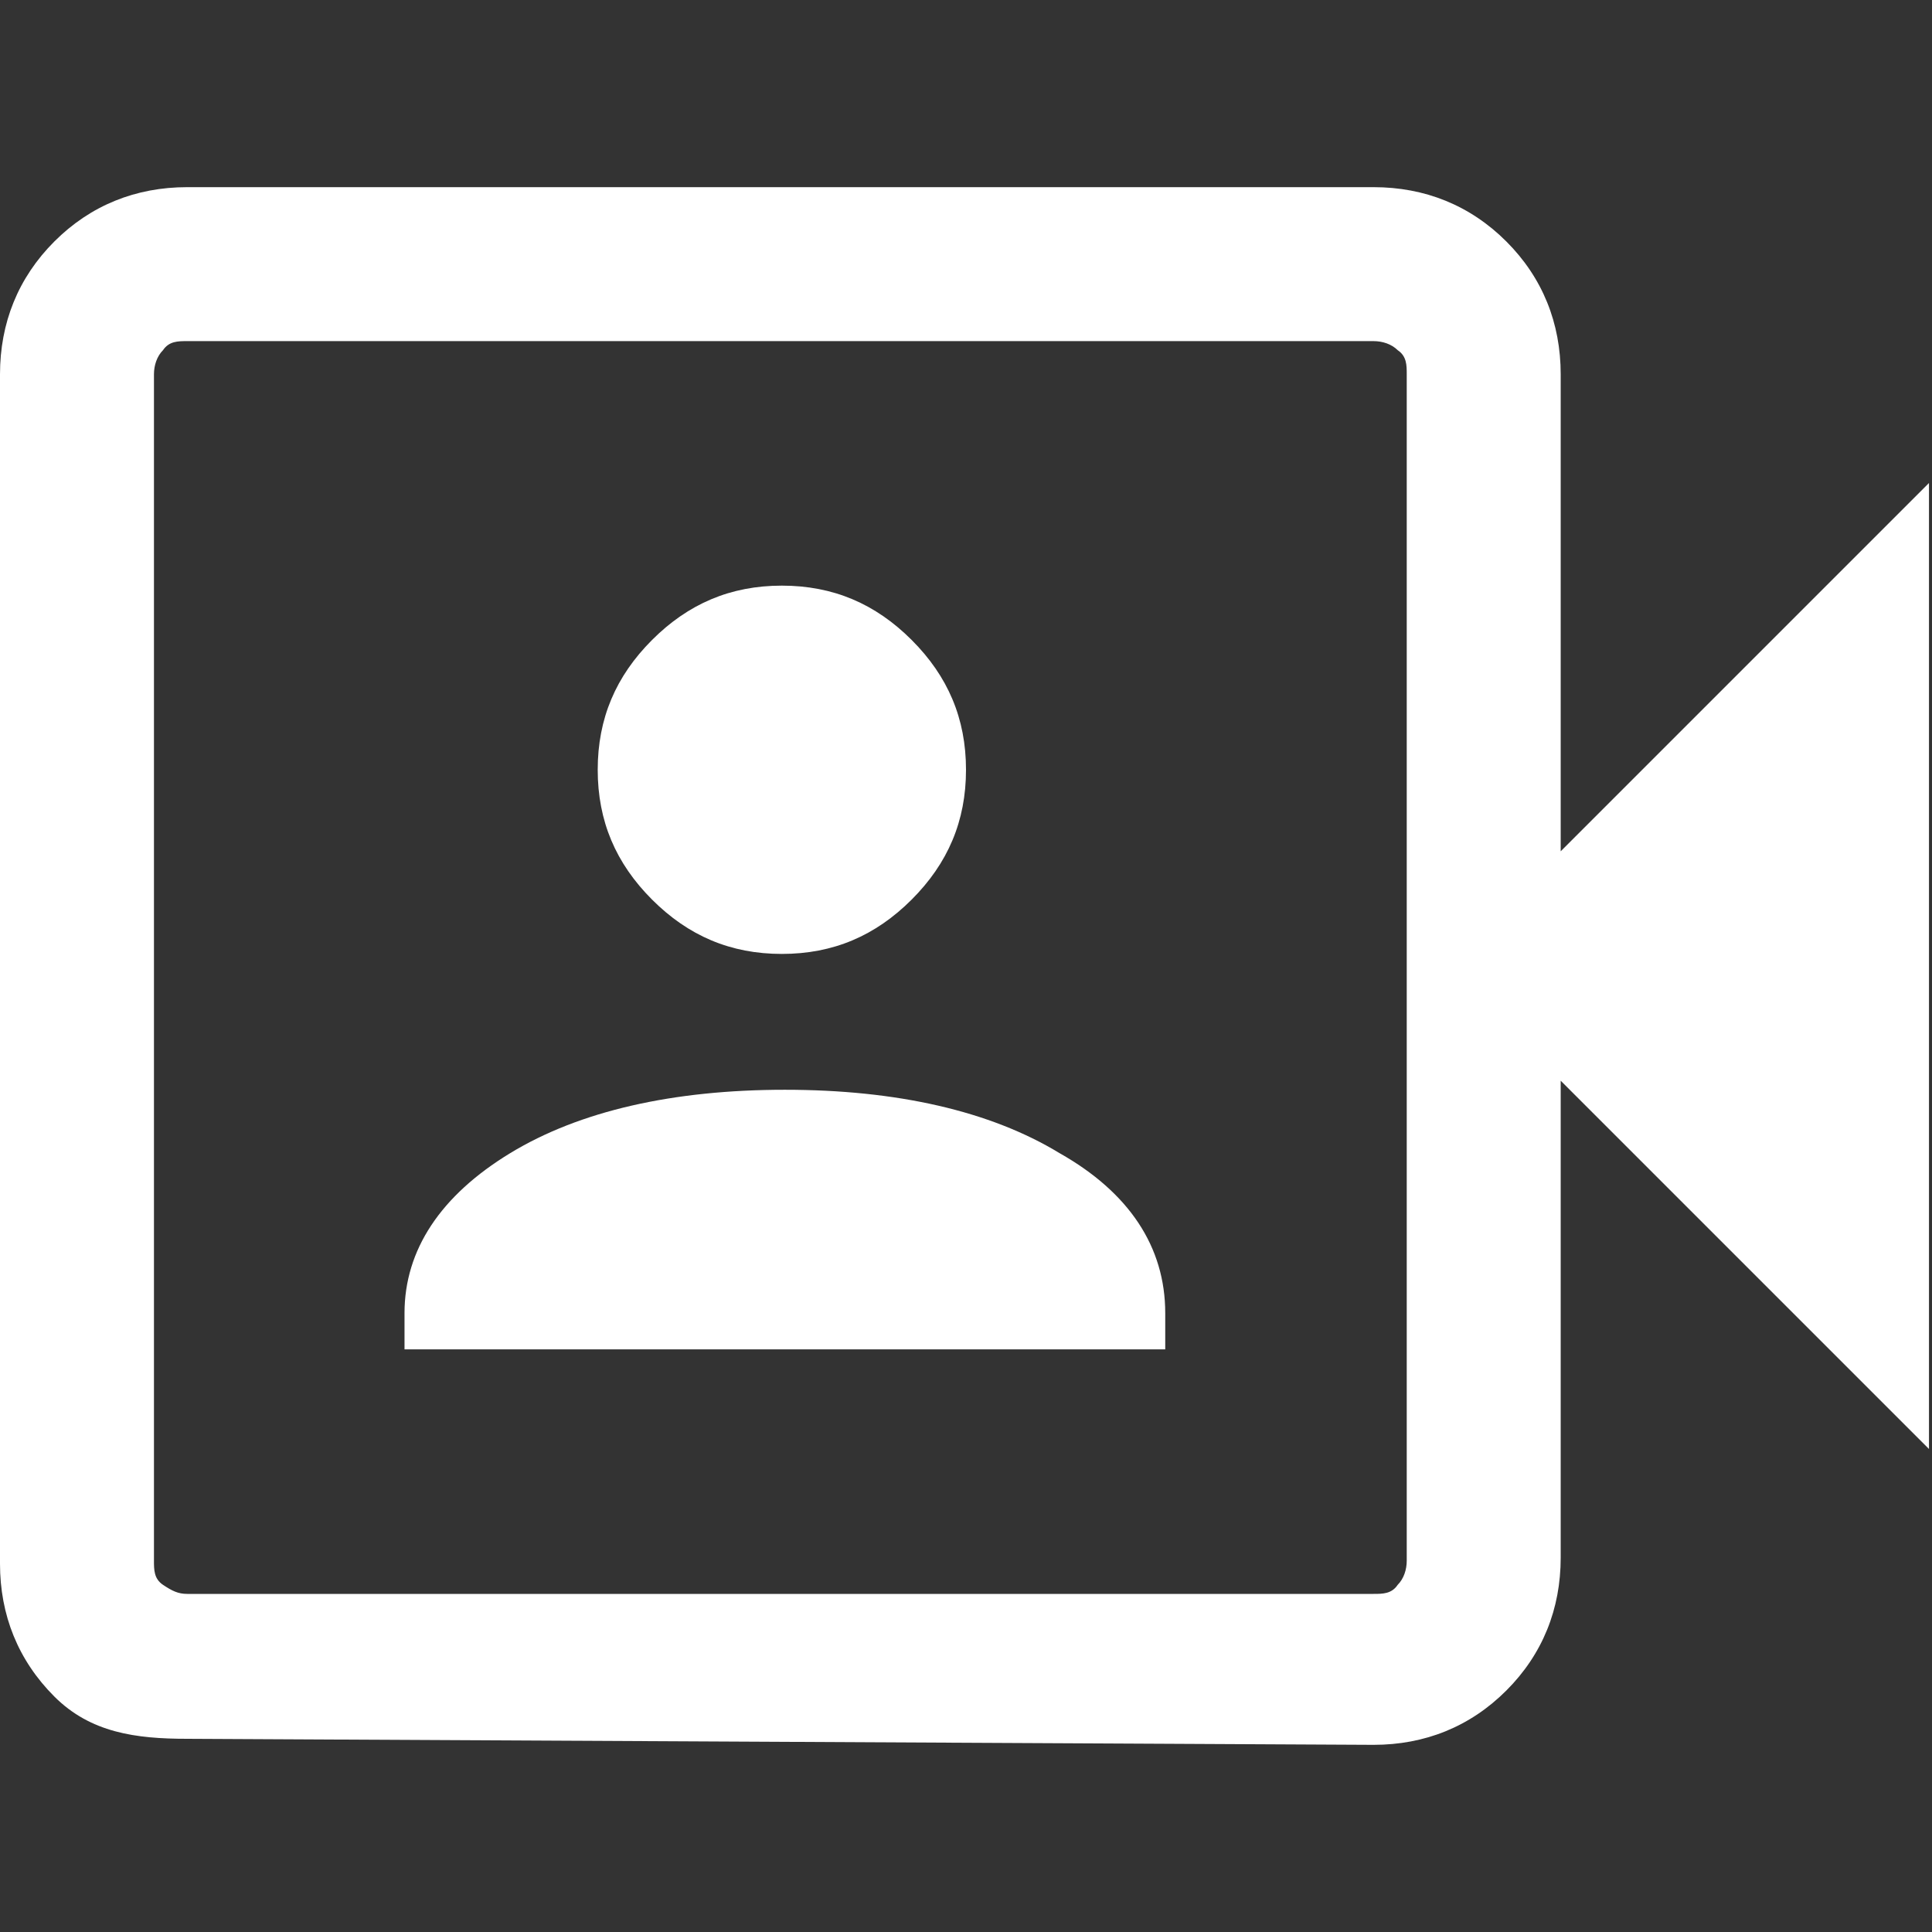 <?xml version="1.0" encoding="UTF-8"?>
<svg id="Vrstva_1" xmlns="http://www.w3.org/2000/svg" version="1.1" viewBox="0 0 64 64">
  <rect x="0" y="0" width="64" height="64" fill="#333333" stroke="none"/>
  <!-- Generator: Adobe Illustrator 29.0.1, SVG Export Plug-In . SVG Version: 2.1.0 Build 192)  -->
  <defs>
    <style>
      .st0 {
        fill: #fff;
      }
    </style>
  </defs>
  <path class="st0" d="M13.3,44.7h25.3v-1.2c0-2.2-1.2-4-3.5-5.3-2.3-1.4-5.4-2.1-9.1-2.1s-6.8.7-9.1,2.1c-2.3,1.4-3.5,3.2-3.5,5.3v1.2h0ZM25.9,31.6c1.7,0,3.1-.6,4.3-1.8,1.2-1.2,1.8-2.6,1.8-4.3s-.6-3.1-1.8-4.3-2.6-1.8-4.3-1.8-3.1.6-4.3,1.8-1.8,2.6-1.8,4.3.6,3.1,1.8,4.3,2.6,1.8,4.3,1.8ZM6.2,57.6c-1.7,0-3.2-.2-4.4-1.4S0,53.5,0,51.8V12.4c0-1.7.6-3.2,1.8-4.4,1.2-1.2,2.7-1.8,4.4-1.8h39.3c1.7,0,3.2.6,4.4,1.8,1.2,1.2,1.8,2.7,1.8,4.4v15.8l12.2-12.2v32l-12.2-12.2v15.8c0,1.7-.6,3.2-1.8,4.4s-2.7,1.8-4.4,1.8l-39.3-.2ZM6.2,52.8h39.3c.3,0,.6,0,.8-.3.2-.2.3-.5.3-.8V12.4c0-.3,0-.6-.3-.8-.2-.2-.5-.3-.8-.3H6.2c-.3,0-.6,0-.8.3-.2.2-.3.5-.3.8v39.3c0,.3,0,.6.3.8s.5.3.8.3ZM5.2,52.8V11.4v41.5h0Z"/>
</svg>